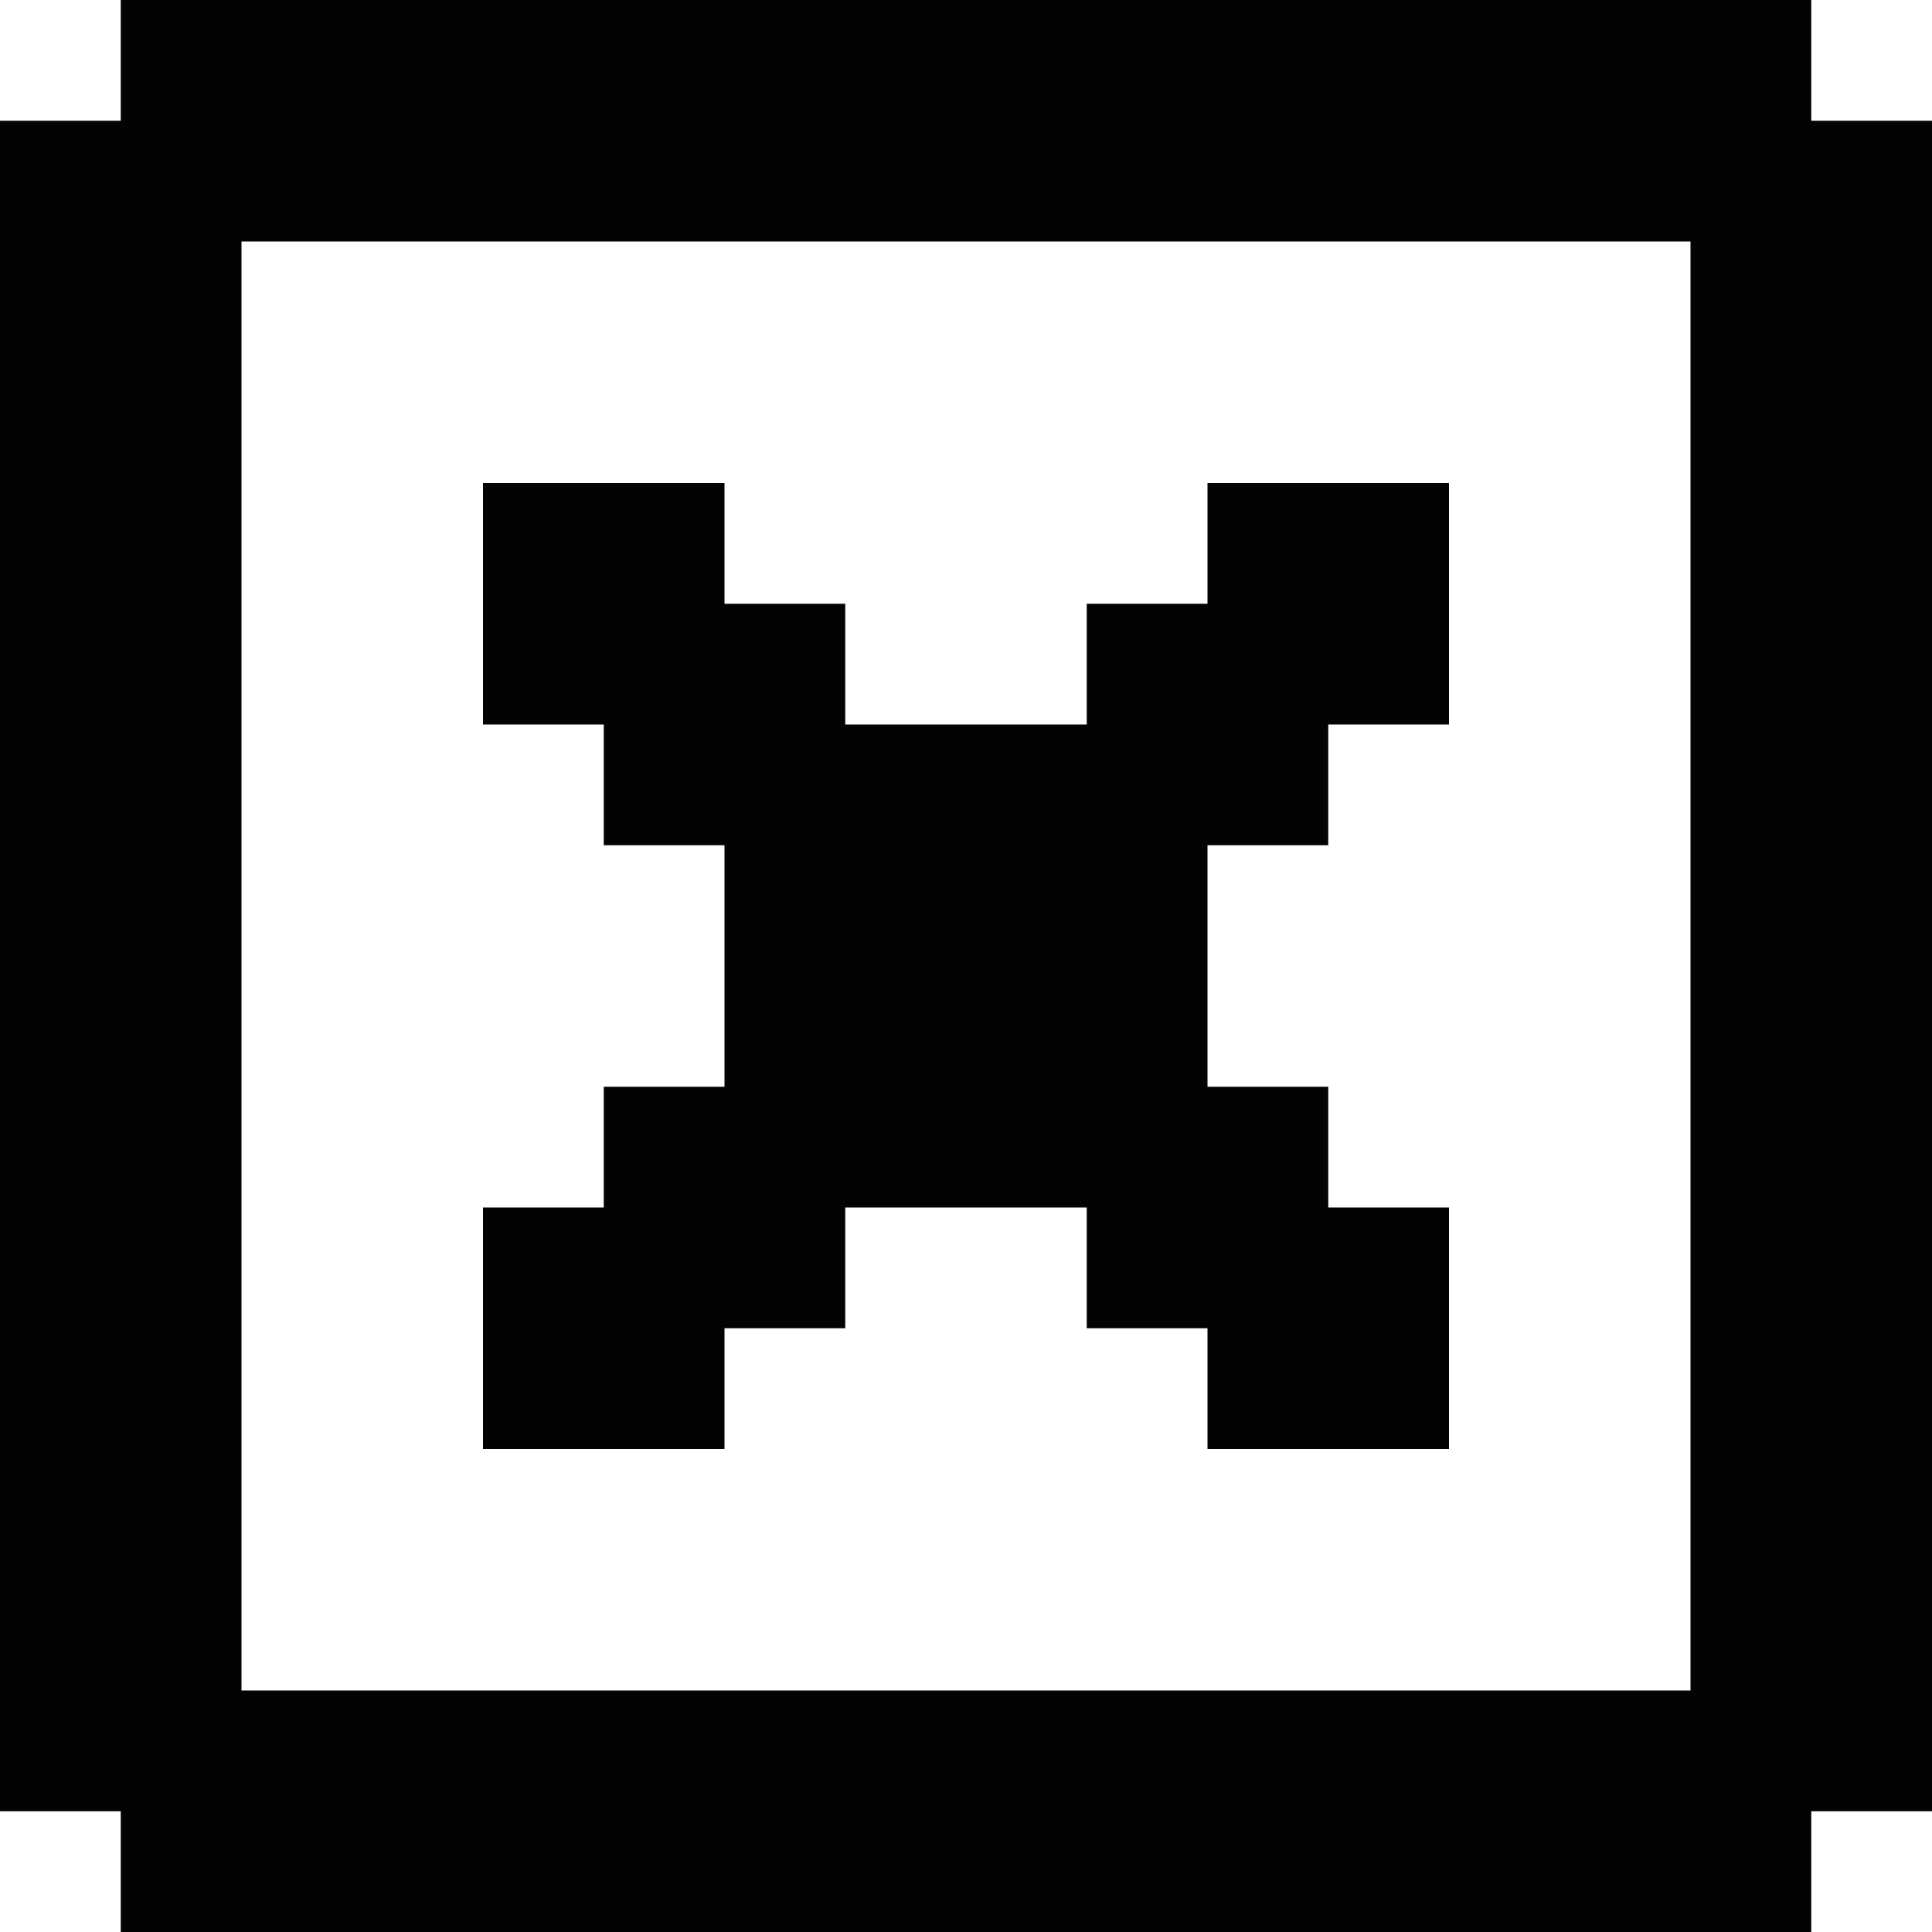 <svg width="16" height="16" viewBox="0 0 16 16" fill="none" xmlns="http://www.w3.org/2000/svg">
<path d="M10 9H11V10H12V12H10V11H9V10H7V11H6V12H4V10H5V9H6V7H5V6H4V4H6V5H7V6H9V5H10V4H12V6H11V7H10V9ZM15 16H1V15H0V1H1V0H15V1H16V15H15V16ZM2 2V14H14V2H2Z" fill="#030303"/>
</svg>
